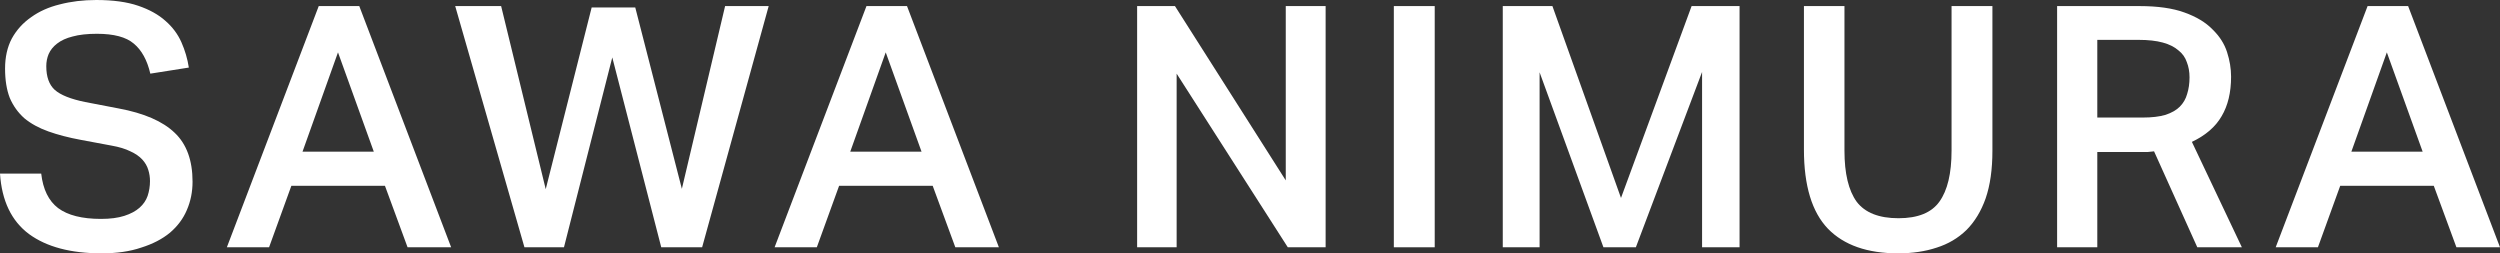 <svg width="148" height="15" viewBox="0 0 148 15" fill="none" xmlns="http://www.w3.org/2000/svg">
<rect x="0" y="0" width="148" height="15" fill="#333333" stroke="none"/>
<path d="M140.161 0.36H142.561L148 14.639H145.42L144.08 10.999H138.541L137.221 14.639H134.721L140.161 0.36ZM143.421 8.979L141.301 3.1L139.201 8.979H143.421Z" fill="white"/>
<path d="M126.84 6.959C127.387 6.959 127.84 6.906 128.2 6.799C128.56 6.679 128.84 6.519 129.04 6.319C129.253 6.106 129.4 5.853 129.48 5.559C129.573 5.266 129.62 4.939 129.62 4.58C129.62 4.246 129.566 3.946 129.46 3.68C129.367 3.4 129.2 3.166 128.96 2.98C128.733 2.78 128.427 2.626 128.04 2.52C127.653 2.413 127.173 2.36 126.6 2.36H124.16V6.959H126.84ZM126.66 0.36C127.74 0.36 128.627 0.487 129.32 0.74C130.026 0.993 130.58 1.327 130.98 1.74C131.393 2.14 131.68 2.586 131.84 3.08C132 3.573 132.08 4.06 132.08 4.54C132.08 5.473 131.893 6.253 131.52 6.879C131.16 7.506 130.573 8.013 129.76 8.399L132.719 14.639H130.08L127.52 8.959C127.4 8.972 127.273 8.986 127.14 8.999C127.007 8.999 126.867 8.999 126.72 8.999H124.16V14.639H121.781V0.36H126.66Z" fill="white"/>
<path d="M109.192 0.36V8.919C109.192 10.266 109.432 11.272 109.912 11.939C110.406 12.592 111.232 12.919 112.392 12.919C113.539 12.919 114.345 12.592 114.812 11.939C115.292 11.272 115.532 10.266 115.532 8.919V0.36H117.951V8.919C117.951 10.026 117.818 10.966 117.552 11.739C117.285 12.499 116.905 13.125 116.412 13.619C115.918 14.098 115.332 14.445 114.652 14.659C113.972 14.885 113.212 14.998 112.372 14.998C110.546 14.998 109.159 14.512 108.213 13.539C107.266 12.552 106.793 10.992 106.793 8.859V0.36H109.192Z" fill="white"/>
<path d="M88.964 0.36H91.903L95.963 11.719L100.143 0.36H102.982V14.639H100.763V4.26L96.843 14.639H94.923L91.144 4.28V14.639H88.964V0.36Z" fill="white"/>
<path d="M82.515 0.36H84.935V14.639H82.515V0.36Z" fill="white"/>
<path d="M67.318 0.36H69.558L76.117 10.679V0.36H78.477V14.639H76.237L69.657 4.36V14.639H67.318V0.36Z" fill="white"/>
<path d="M51.295 0.36H53.695L59.134 14.639H56.555L55.215 10.999H49.675L48.356 14.639H45.856L51.295 0.36ZM54.555 8.979L52.435 3.1L50.335 8.979H54.555Z" fill="white"/>
<path d="M29.667 0.36L32.307 11.199L35.027 0.44H37.607L40.366 11.179L42.926 0.36H45.506L41.566 14.639H39.146L36.247 3.4L33.387 14.639H31.047L26.948 0.36H29.667Z" fill="white"/>
<path d="M18.869 0.36H21.269L26.708 14.639H24.128L22.789 10.999H17.249L15.929 14.639H13.43L18.869 0.36ZM22.129 8.979L20.009 3.1L17.909 8.979H22.129Z" fill="white"/>
<path d="M2.44 10.279C2.546 11.212 2.88 11.892 3.44 12.319C4.013 12.745 4.859 12.959 5.979 12.959C6.526 12.959 6.986 12.899 7.359 12.779C7.733 12.659 8.032 12.499 8.259 12.299C8.486 12.099 8.646 11.865 8.739 11.599C8.832 11.319 8.879 11.025 8.879 10.719C8.879 10.492 8.846 10.272 8.779 10.059C8.712 9.832 8.592 9.626 8.419 9.439C8.246 9.252 8.012 9.092 7.719 8.959C7.426 8.812 7.053 8.699 6.599 8.619L4.779 8.279C4.06 8.146 3.42 7.979 2.86 7.779C2.3 7.579 1.826 7.319 1.44 6.999C1.067 6.666 0.78 6.266 0.58 5.799C0.393 5.319 0.3 4.739 0.3 4.06C0.3 3.38 0.433 2.786 0.7 2.28C0.98 1.773 1.36 1.353 1.84 1.02C2.32 0.673 2.886 0.42 3.54 0.26C4.206 0.087 4.926 0 5.699 0C6.686 0 7.513 0.113 8.179 0.34C8.846 0.567 9.386 0.867 9.799 1.24C10.212 1.6 10.526 2.02 10.739 2.5C10.952 2.98 11.099 3.48 11.179 4L8.899 4.36C8.712 3.56 8.386 2.966 7.919 2.58C7.466 2.193 6.739 2 5.739 2C5.166 2 4.686 2.053 4.3 2.16C3.926 2.253 3.62 2.393 3.38 2.58C3.153 2.753 2.986 2.96 2.88 3.2C2.786 3.426 2.74 3.666 2.74 3.92C2.74 4.546 2.906 5.013 3.24 5.319C3.586 5.626 4.186 5.866 5.039 6.039L7.019 6.419C8.526 6.699 9.632 7.179 10.339 7.859C11.046 8.526 11.399 9.492 11.399 10.759C11.399 11.359 11.286 11.919 11.059 12.439C10.845 12.945 10.512 13.392 10.059 13.778C9.606 14.152 9.039 14.445 8.359 14.658C7.693 14.885 6.913 14.998 6.019 14.998C4.193 14.998 2.76 14.618 1.72 13.858C0.68 13.085 0.107 11.892 0 10.279H2.44Z" fill="white"/>
</svg>
